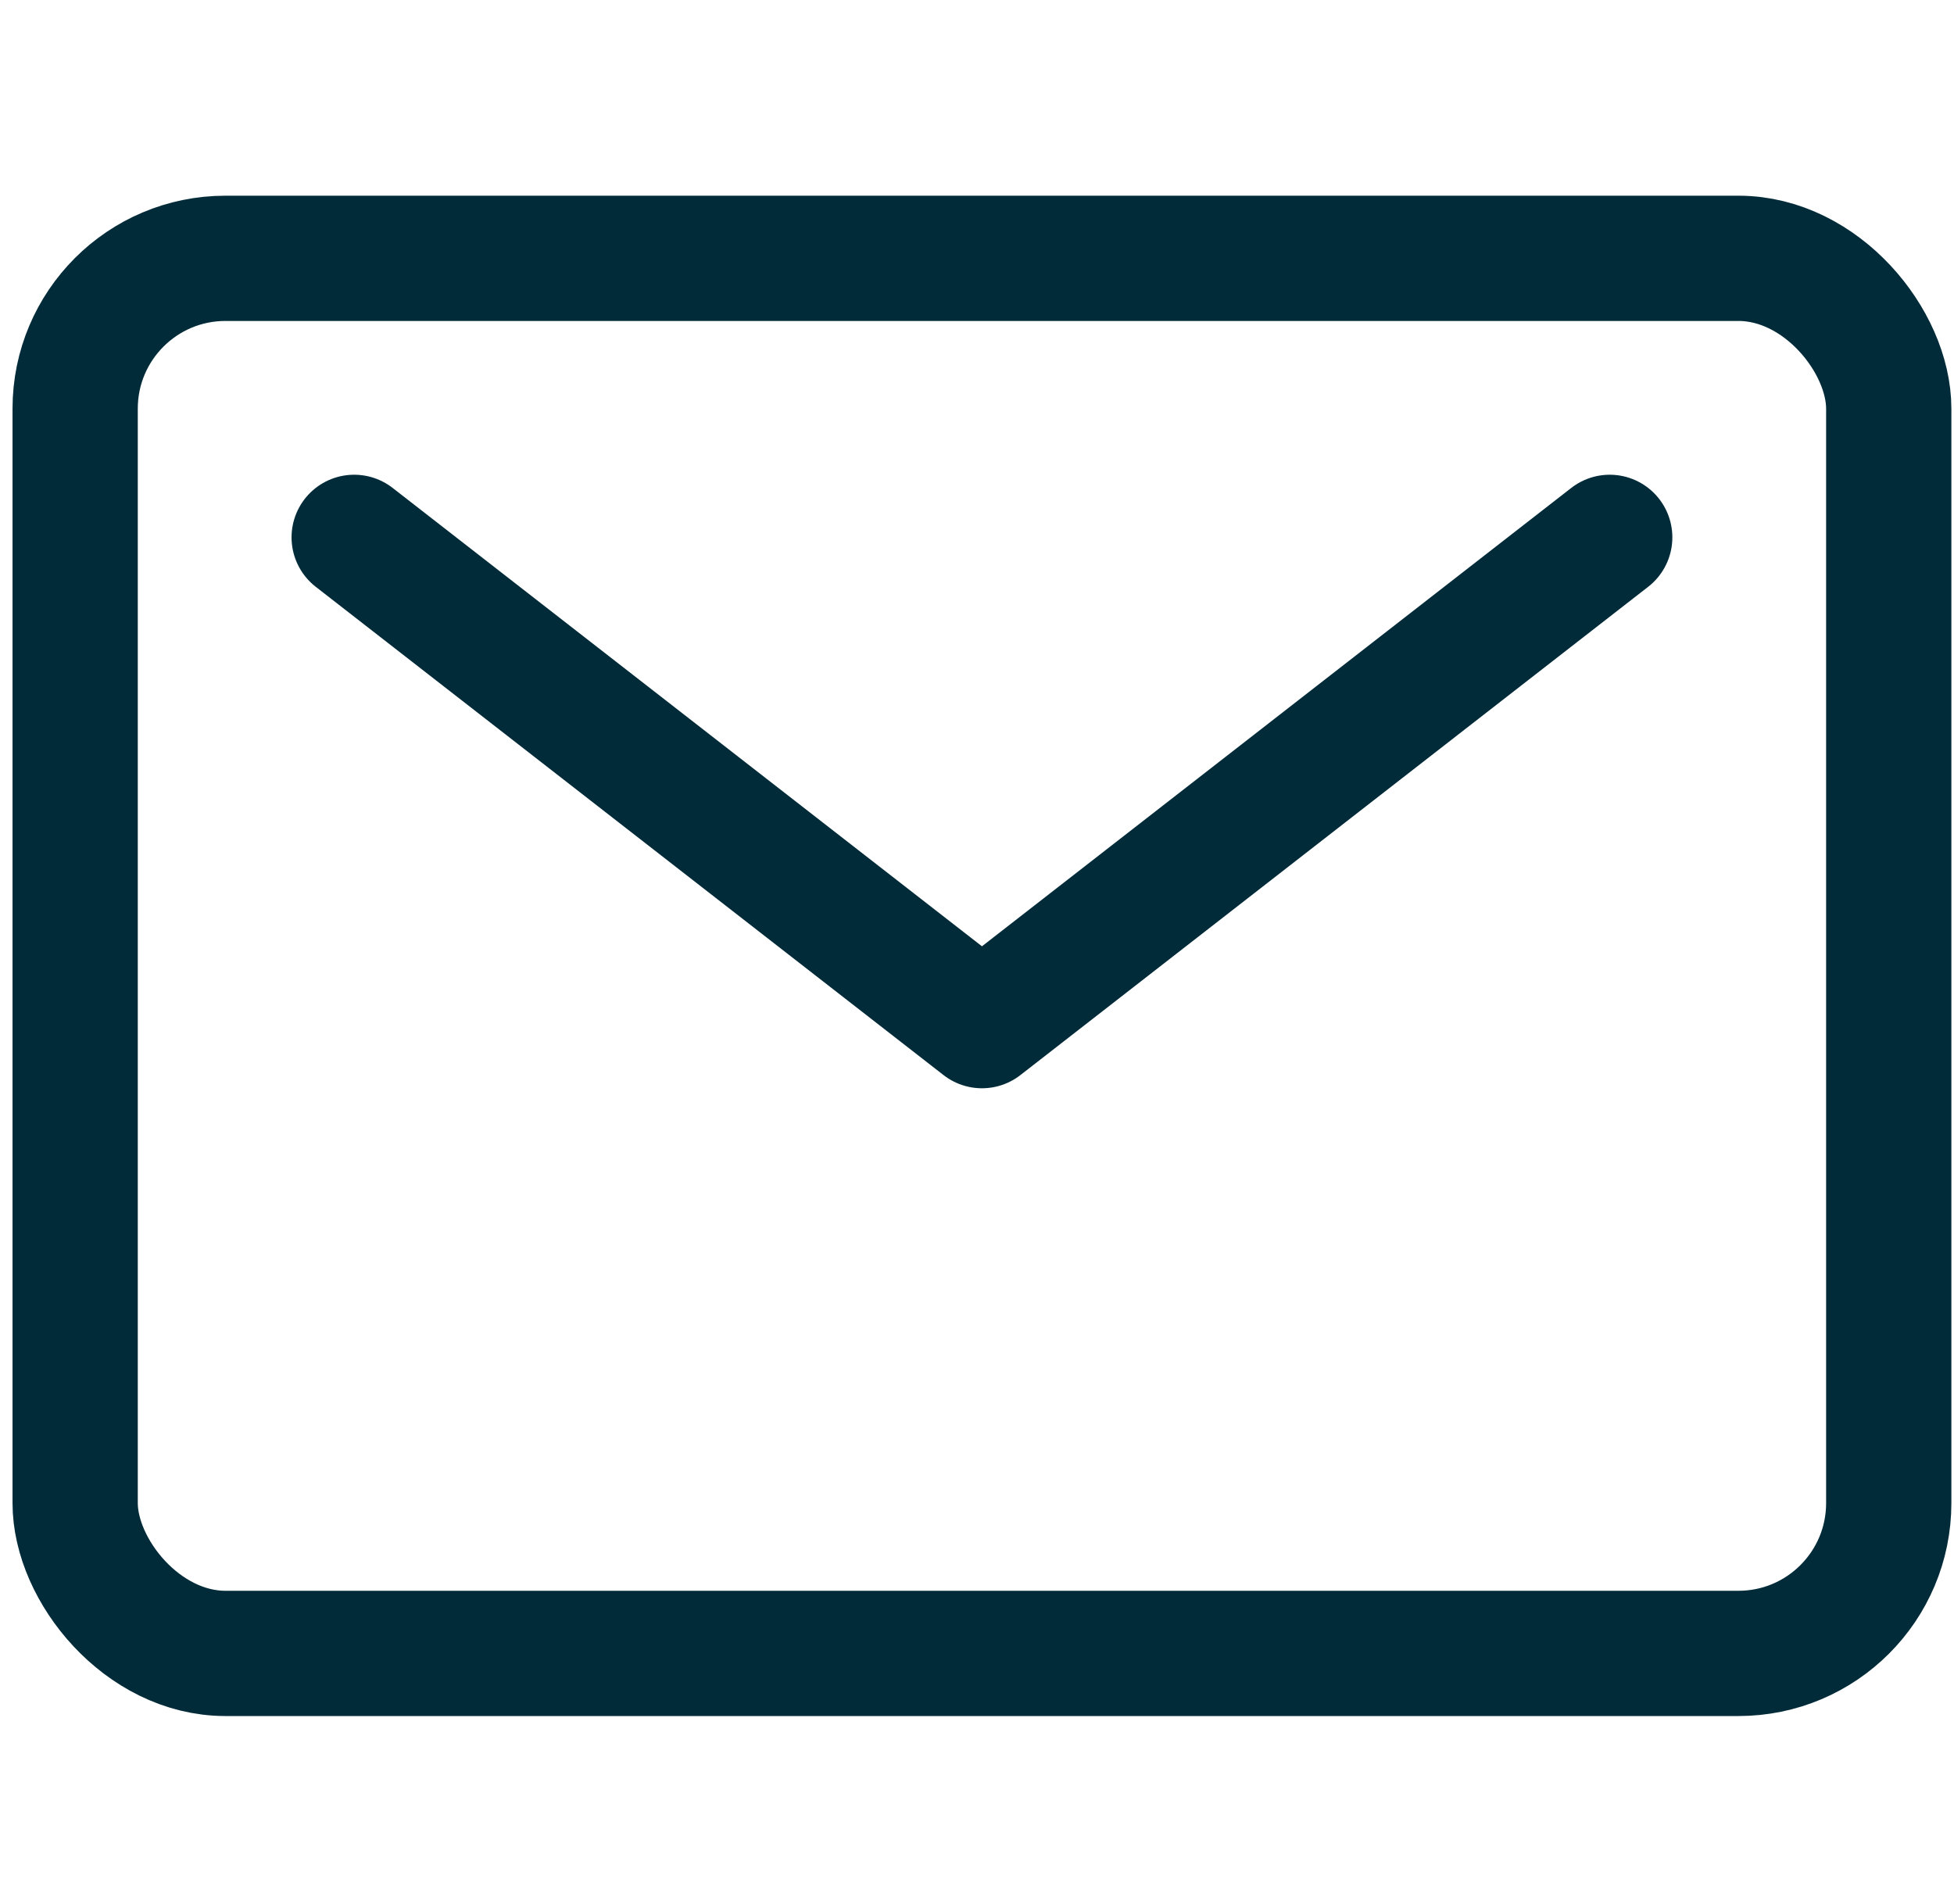 <svg xmlns="http://www.w3.org/2000/svg" width="78" height="76" viewBox="0 0 78 76">
  <g id="Gruppe_5815" data-name="Gruppe 5815" transform="translate(4034 -8584)">
    <rect id="Rechteck_660" data-name="Rechteck 660" width="78" height="76" transform="translate(-4034 8584)" fill="#fff" opacity="0"/>
    <g id="mail-outline" transform="translate(-4049.24 8557.832)">
      <rect id="Rechteck_57" data-name="Rechteck 57" width="72.395" height="55.688" rx="6" transform="translate(18.24 36.48)" fill="none" stroke="#012b39" stroke-linecap="round" stroke-linejoin="round" stroke-width="5"/>
      <path id="Pfad_105" data-name="Pfad 105" d="M42.56,60.8,67.62,80.291,92.679,60.8" transform="translate(-13.182 -13.182)" fill="none" stroke="#012b39" stroke-linecap="round" stroke-linejoin="round" stroke-width="5"/>
    </g>
  </g>
</svg>
